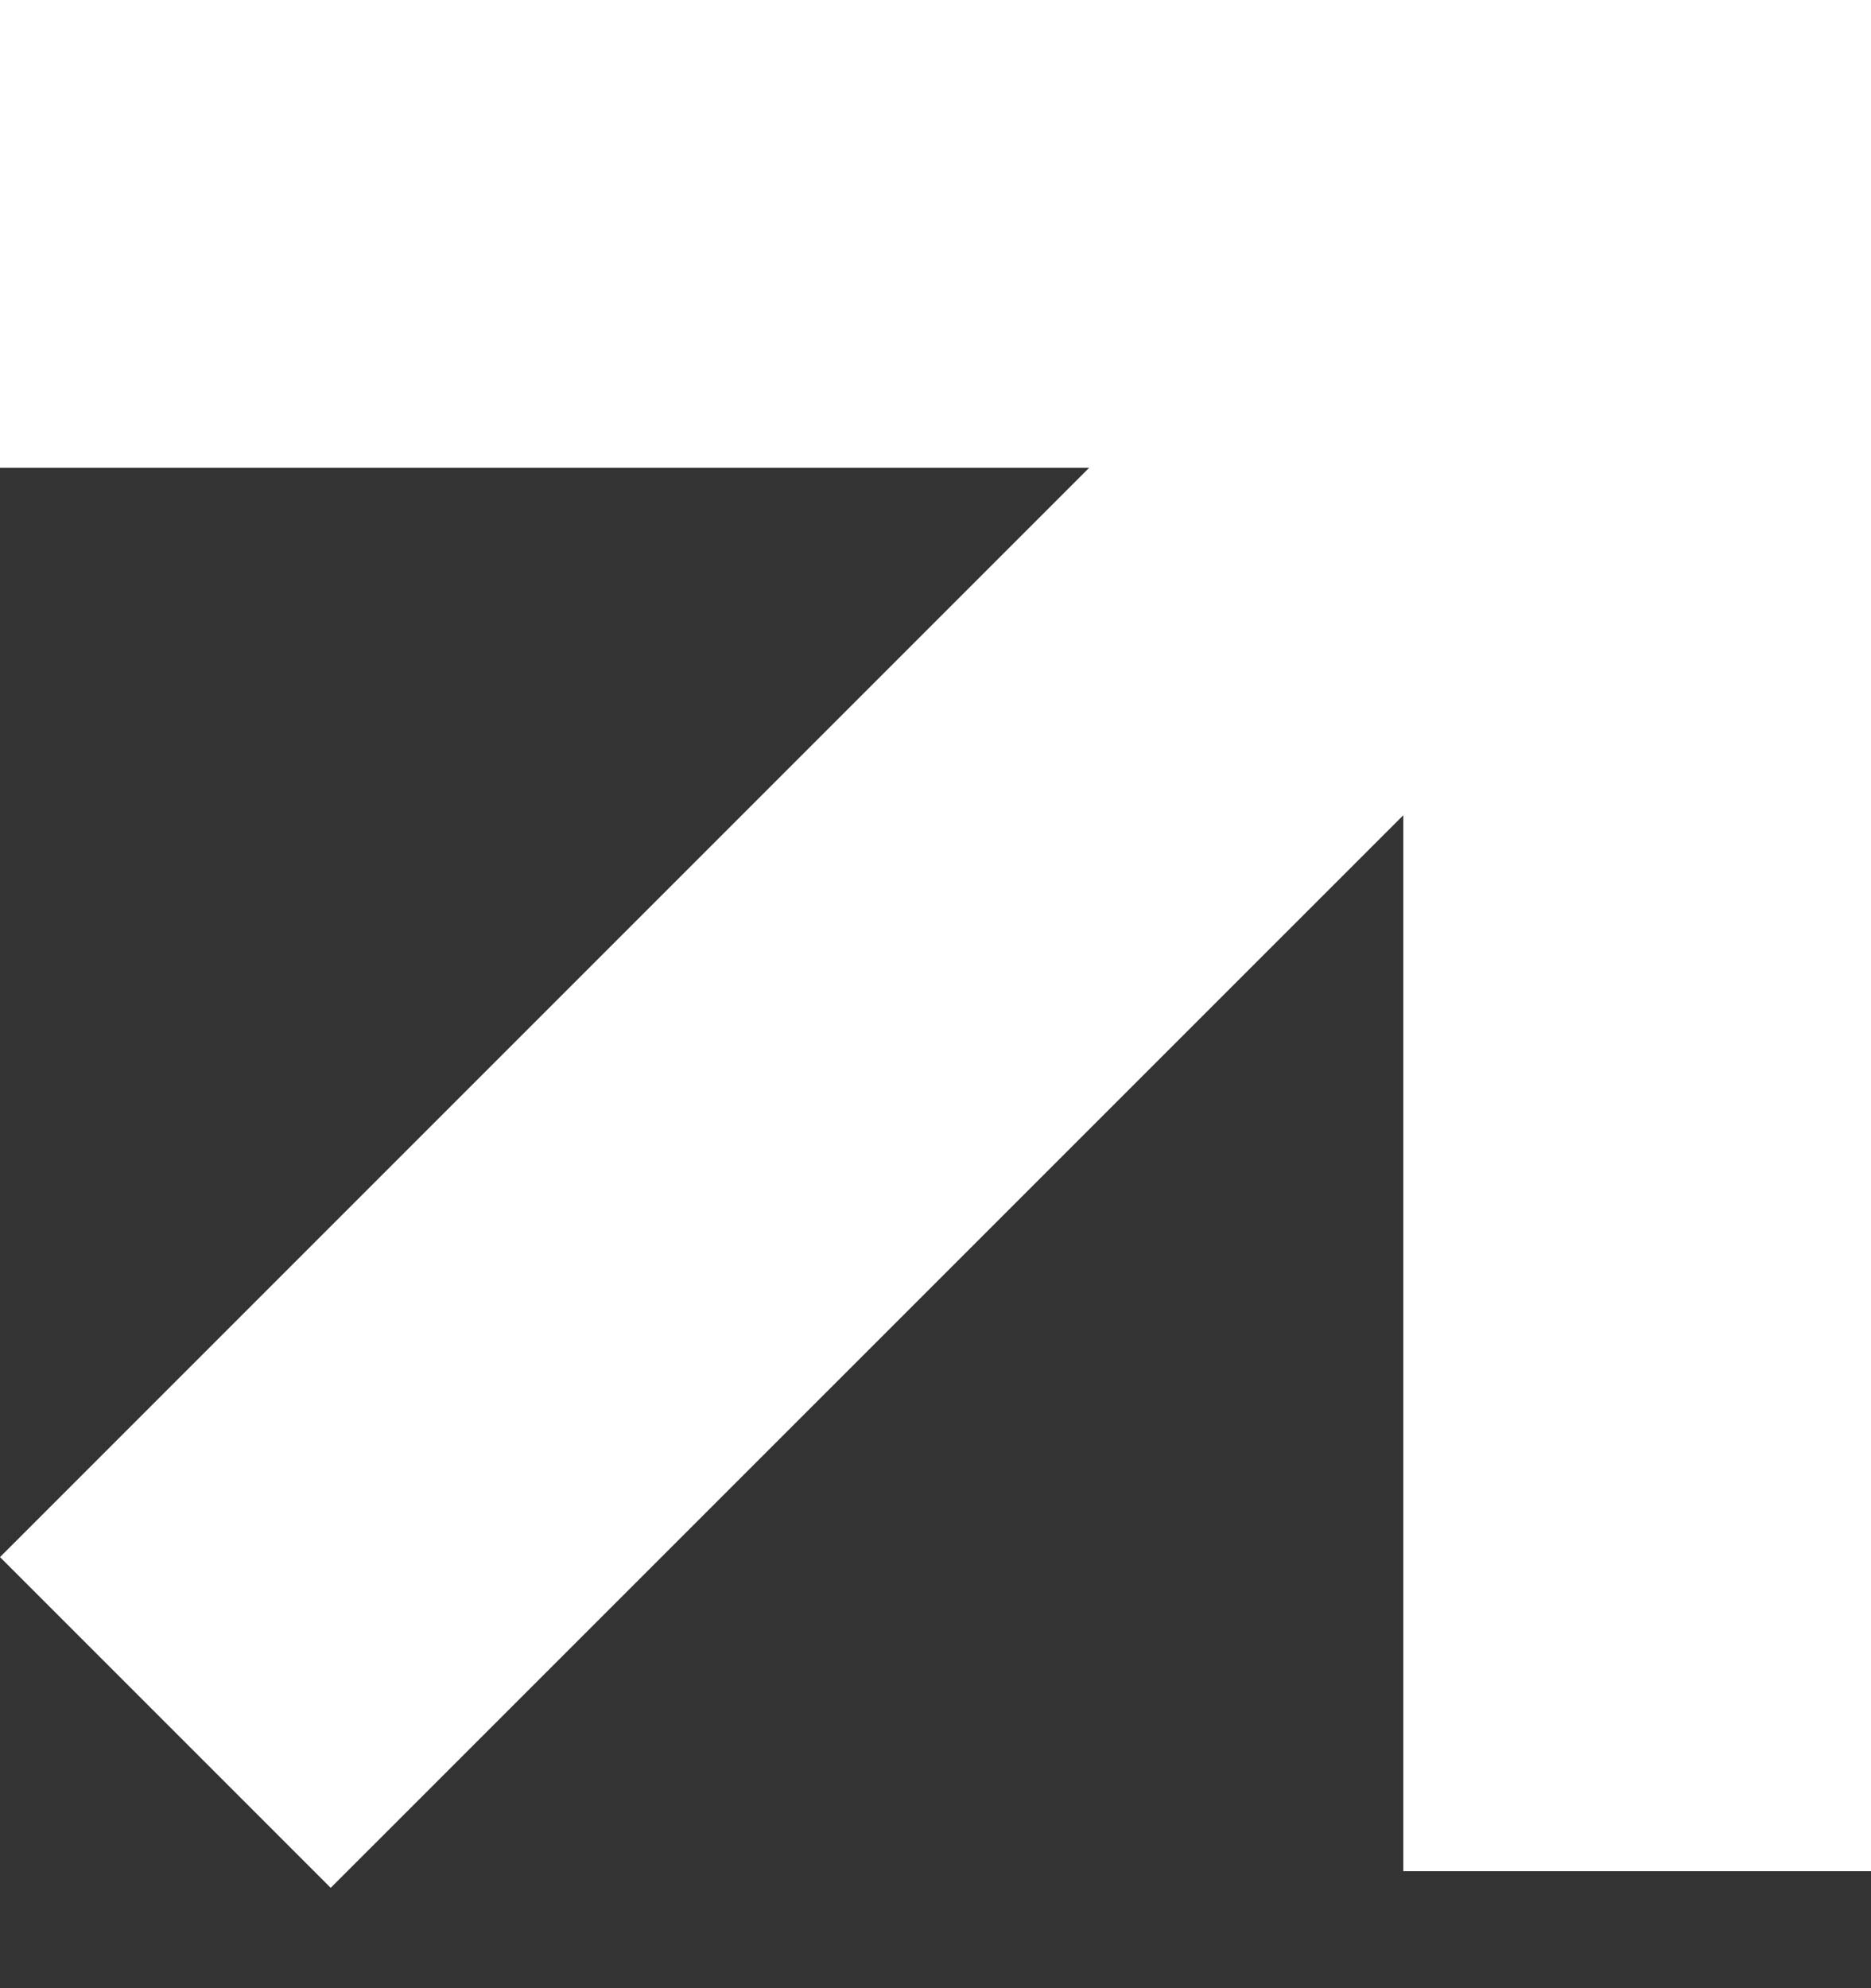 <svg width="16" height="17" viewBox="0 0 16 17" fill="none" xmlns="http://www.w3.org/2000/svg">
<rect x="0" y="0" width="16" height="17" fill="#333333" stroke="none"/>
<path fill-rule="evenodd" clip-rule="evenodd" d="M0 0H12H16V4V16H12V6.971L2.828 16.142L0 13.314L9.314 4H0V0Z" fill="white"/>
</svg>
